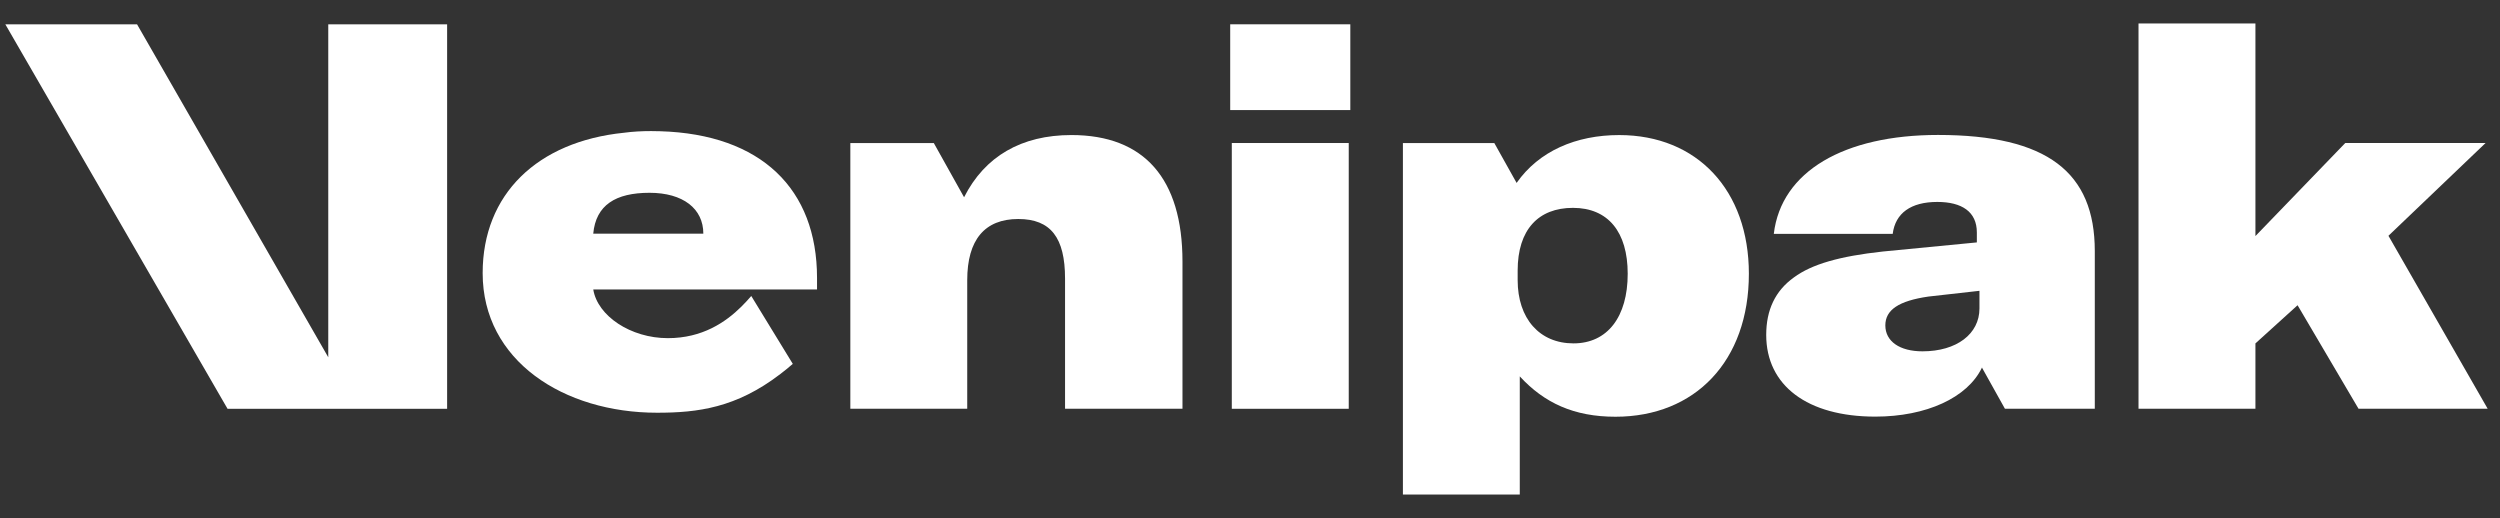 <svg width="111" height="23" viewBox="0 0 111 23" fill="none" xmlns="http://www.w3.org/2000/svg">
    <rect x="0" y="0" width="111" height="23" fill="#333333" stroke="none"/>
    <path d="M52.502 11.612V18.148H47.288V12.369C47.288 10.551 46.651 9.724 45.211 9.724C43.723 9.724 42.945 10.646 42.945 12.438V18.148H37.755V6.351H41.461L42.805 8.758C43.723 6.94 45.352 5.996 47.571 5.996C50.804 5.996 52.502 7.932 52.502 11.612Z" fill="white"/>
    <path d="M54.621 1.079H59.954V4.887H54.621V1.079ZM54.692 6.35H59.884V18.15H54.692V6.35Z" fill="white"/>
    <path d="M71.892 5.997C69.979 5.997 68.332 6.705 67.34 8.118V8.126L67.337 8.121L66.348 6.352H62.289V21.957H67.478V16.711C68.564 17.891 69.884 18.503 71.726 18.503C75.265 18.503 77.65 16.027 77.65 12.155C77.65 8.454 75.359 5.997 71.892 5.997ZM69.863 15.246C68.35 15.246 67.384 14.139 67.384 12.438V12.014C67.384 10.198 68.303 9.229 69.838 9.229C71.396 9.229 72.27 10.292 72.27 12.156C72.27 14.067 71.372 15.246 69.863 15.246Z" fill="white"/>
    <path d="M86.047 5.992C81.89 5.992 79.084 7.601 78.757 10.383H84.036C84.153 9.465 84.842 8.966 86.016 8.966C87.104 8.966 87.772 9.4 87.772 10.32V10.763L83.593 11.168C81.677 11.378 80.45 11.727 79.647 12.319C78.822 12.912 78.42 13.759 78.42 14.871C78.42 17.113 80.24 18.498 83.264 18.498C85.52 18.498 87.354 17.662 87.996 16.327V16.316L87.999 16.321C88.002 16.318 88.002 16.313 88.005 16.31V16.332L89.019 18.149H93.009V11.146C93.008 7.653 90.904 5.992 86.047 5.992ZM87.888 13.696C87.888 14.829 86.872 15.599 85.36 15.599C84.344 15.599 83.709 15.155 83.709 14.447C83.709 13.759 84.302 13.359 85.623 13.167L87.888 12.912V13.696Z" fill="white"/>
    <path d="M102.012 13.552L100.141 15.247V18.149H94.95V1.042H100.141V10.481L104.129 6.35H110.359L106.047 10.469L110.453 18.149H104.719L102.012 13.552Z" fill="white"/>
    <path d="M19.852 1.08V18.151H10.103L0.237 1.08H6.085L14.575 15.863V1.08H19.852Z" fill="white"/>
    <path d="M36.276 12.338C36.276 8.393 33.8 5.961 29.311 5.827C29.181 5.822 29.046 5.82 28.91 5.82C28.497 5.82 28.085 5.842 27.706 5.894C23.854 6.285 21.43 8.626 21.43 12.126C21.43 16.018 25.026 18.325 29.176 18.325C30.98 18.325 32.688 18.109 34.648 16.606C34.829 16.469 35.014 16.318 35.2 16.156L33.356 13.142C33.226 13.293 33.081 13.452 32.918 13.614C32.215 14.308 31.183 15.014 29.652 15.014C28.002 15.014 26.531 14.027 26.341 12.853H36.276V12.338H36.276ZM26.34 10.375C26.457 9.104 27.335 8.56 28.838 8.56C30.33 8.56 31.228 9.265 31.228 10.375H26.34Z" fill="white"/>
</svg>
